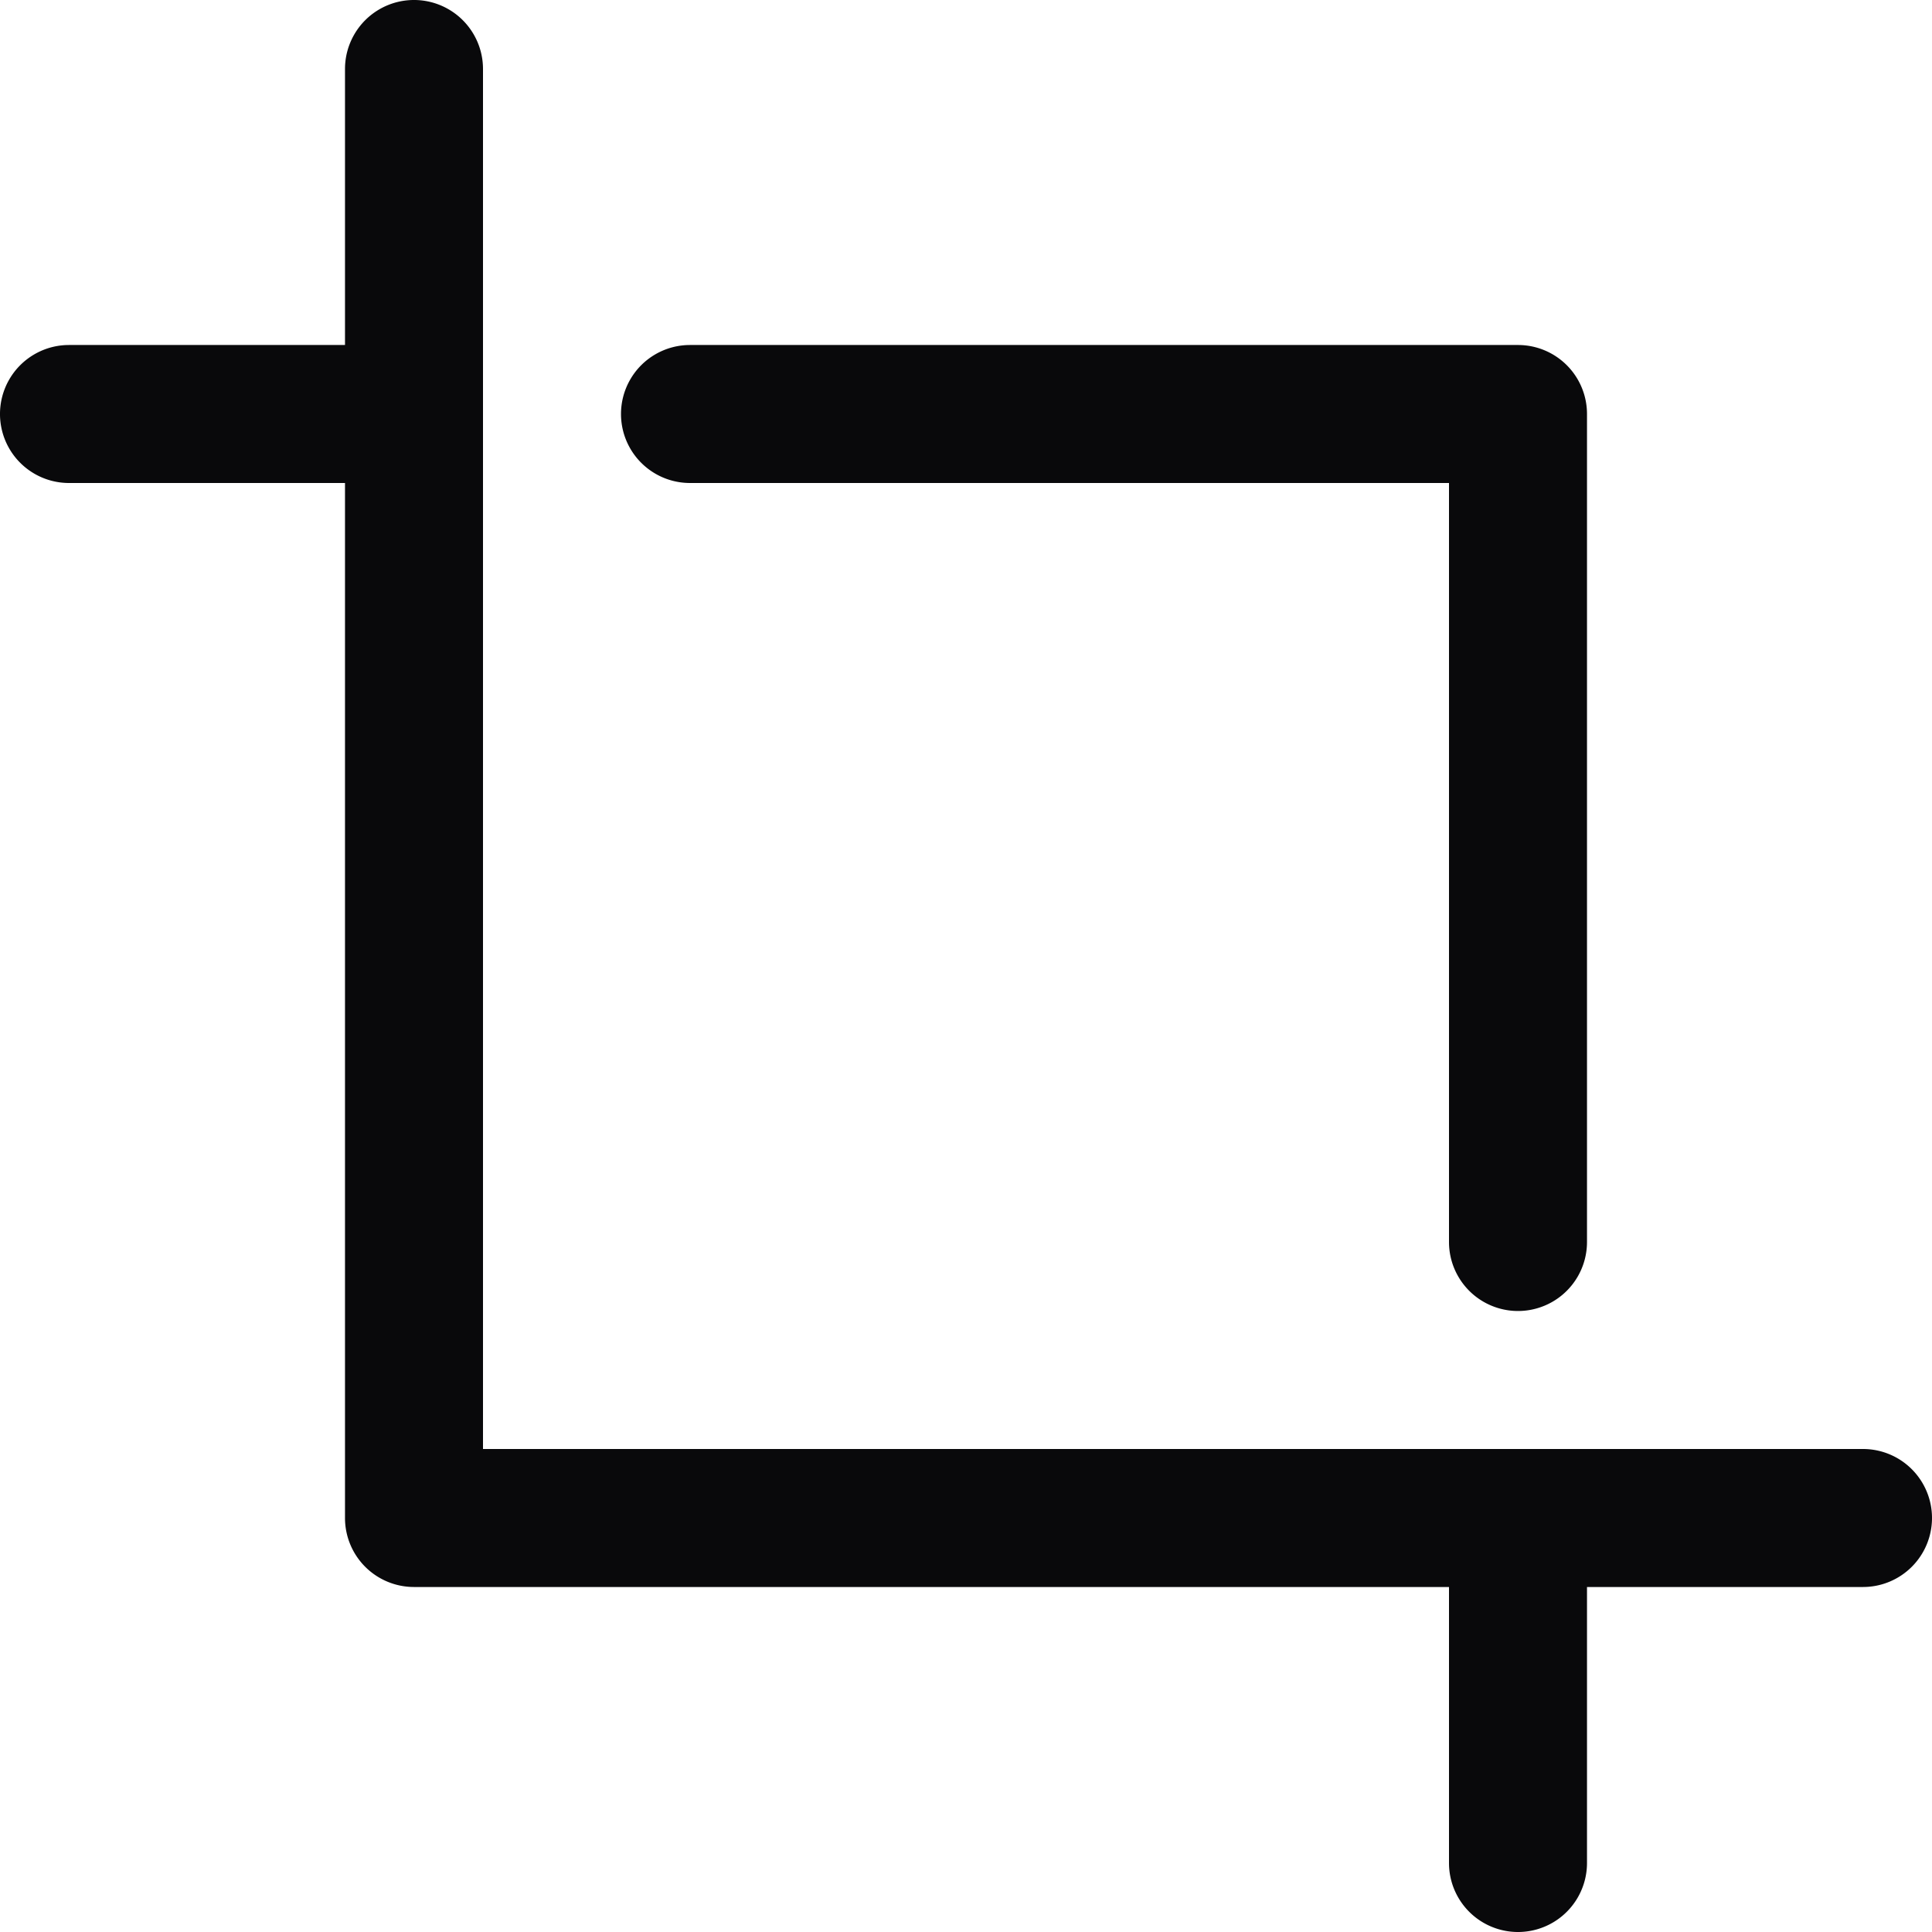 <?xml version="1.0" encoding="UTF-8" standalone="no"?>
<svg
   width="28"
   height="28"
   fill="#000000"
   viewBox="0 0 224 224"
   version="1.1"
   id="svg4"
   sodipodi:docname="crop.svg"
   inkscape:version="1.1.2 (0a00cf5339, 2022-02-04)"
   xmlns:inkscape="http://www.inkscape.org/namespaces/inkscape"
   xmlns:sodipodi="http://sodipodi.sourceforge.net/DTD/sodipodi-0.dtd"
   xmlns="http://www.w3.org/2000/svg"
   xmlns:svg="http://www.w3.org/2000/svg">
  <defs
     id="defs8" />
  <sodipodi:namedview
     id="namedview6"
     pagecolor="#ffffff"
     bordercolor="#666666"
     borderopacity="1.0"
     inkscape:pageshadow="2"
     inkscape:pageopacity="0.0"
     inkscape:pagecheckerboard="0"
     showgrid="false"
     inkscape:zoom="22.46875"
     inkscape:cx="13.997218"
     inkscape:cy="14.019471"
     inkscape:window-width="1920"
     inkscape:window-height="947"
     inkscape:window-x="0"
     inkscape:window-y="32"
     inkscape:window-maximized="1"
     inkscape:current-layer="svg4" />
  <path
     d="m 224,176 a 8,8 0 0 1 -8,8 h -32 v 32 a 8,8 0 0 1 -16,0 V 184 H 48 a 8,8 0 0 1 -8,-8 V 56 H 8 A 8,8 0 0 1 8,40 H 40 V 8 a 8,8 0 0 1 16,0 v 160 h 160 a 8,8 0 0 1 8,8 z M 80,56 h 88 v 88 a 8,8 0 0 0 16,0 V 48 a 8,8 0 0 0 -8,-8 H 80 a 8,8 0 0 0 0,16 z"
     id="path2"
     style="fill:#09090b;fill-opacity:1" />
</svg>
